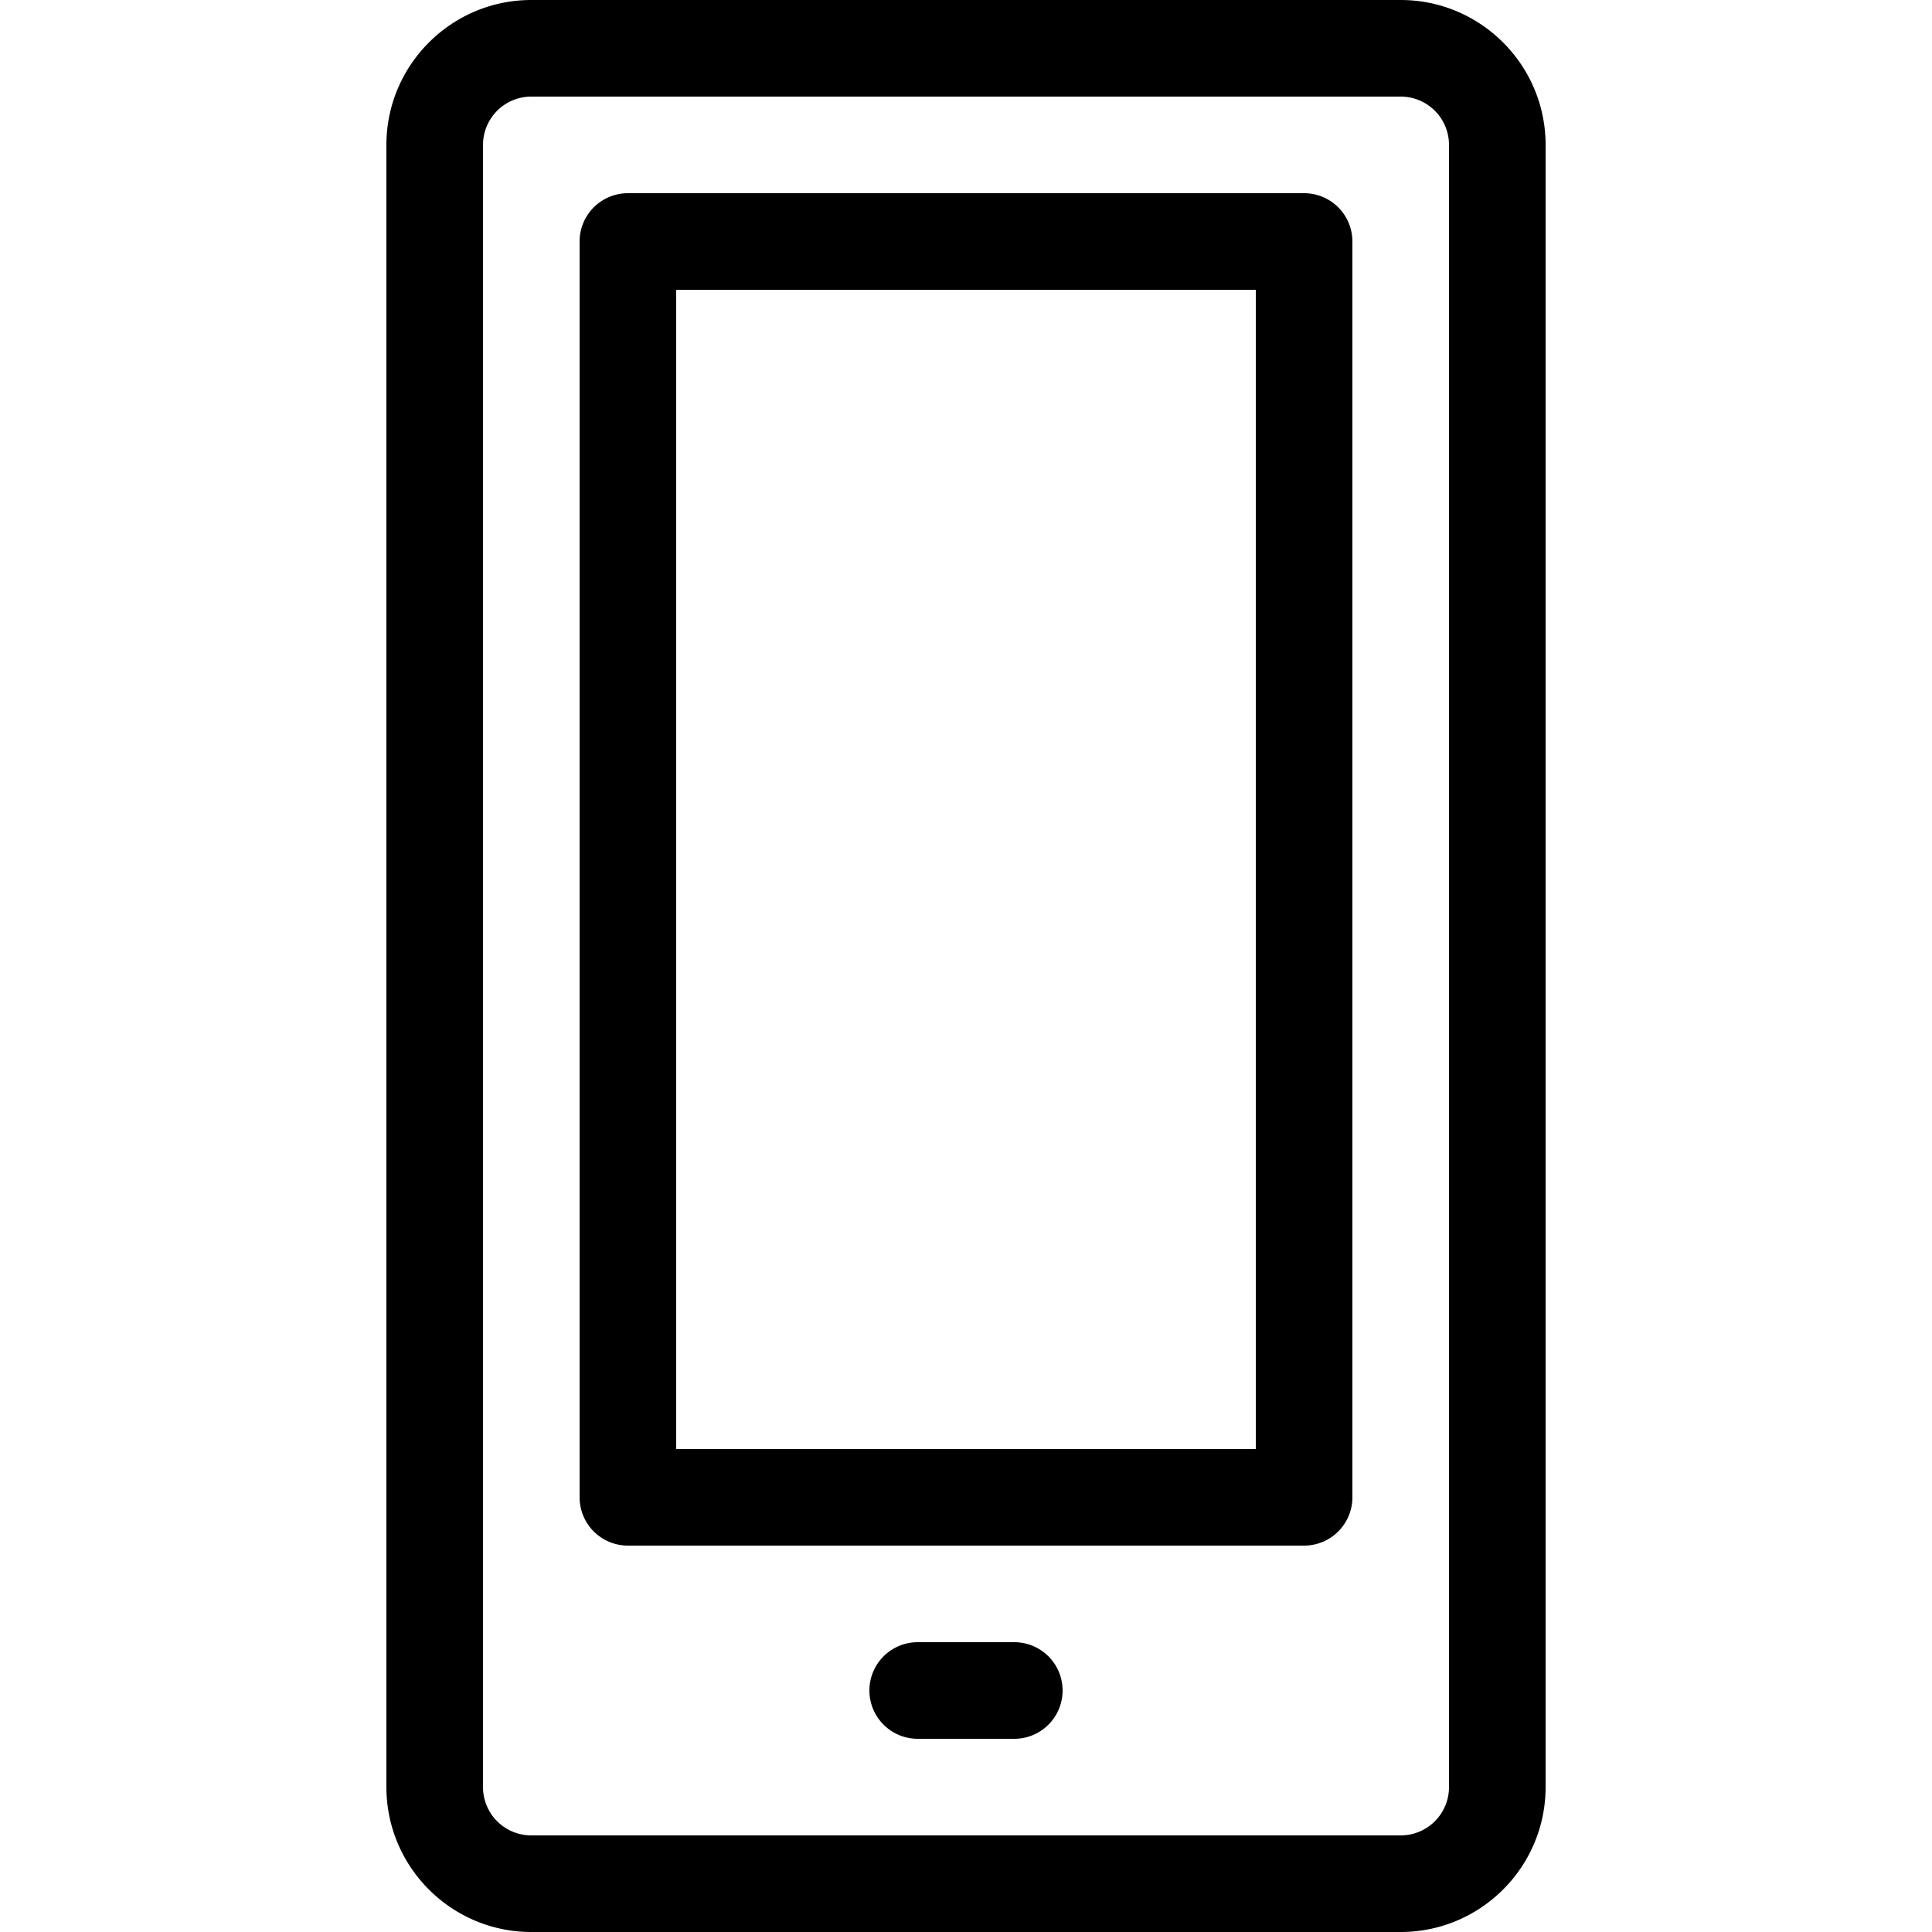 <svg xmlns="http://www.w3.org/2000/svg" width="20" height="20"><path d="M10.5 18h-1a.5.5 0 0 1 0-1h1a.5.5 0 0 1 0 1"/><path d="M14.5 20h-9c-.827 0-1.5-.673-1.5-1.5v-17C4 .673 4.673 0 5.5 0h9c.827 0 1.5.673 1.5 1.5v17c0 .827-.673 1.5-1.5 1.5m-9-19a.5.5 0 0 0-.5.5v17a.5.5 0 0 0 .5.5h9a.5.5 0 0 0 .5-.5v-17a.5.5 0 0 0-.5-.5z"/><path d="M13.5 16h-7a.5.5 0 0 1-.5-.5v-13a.5.5 0 0 1 .5-.5h7a.5.5 0 0 1 .5.5v13a.5.5 0 0 1-.5.5M7 15h6V3H7z"/></svg>